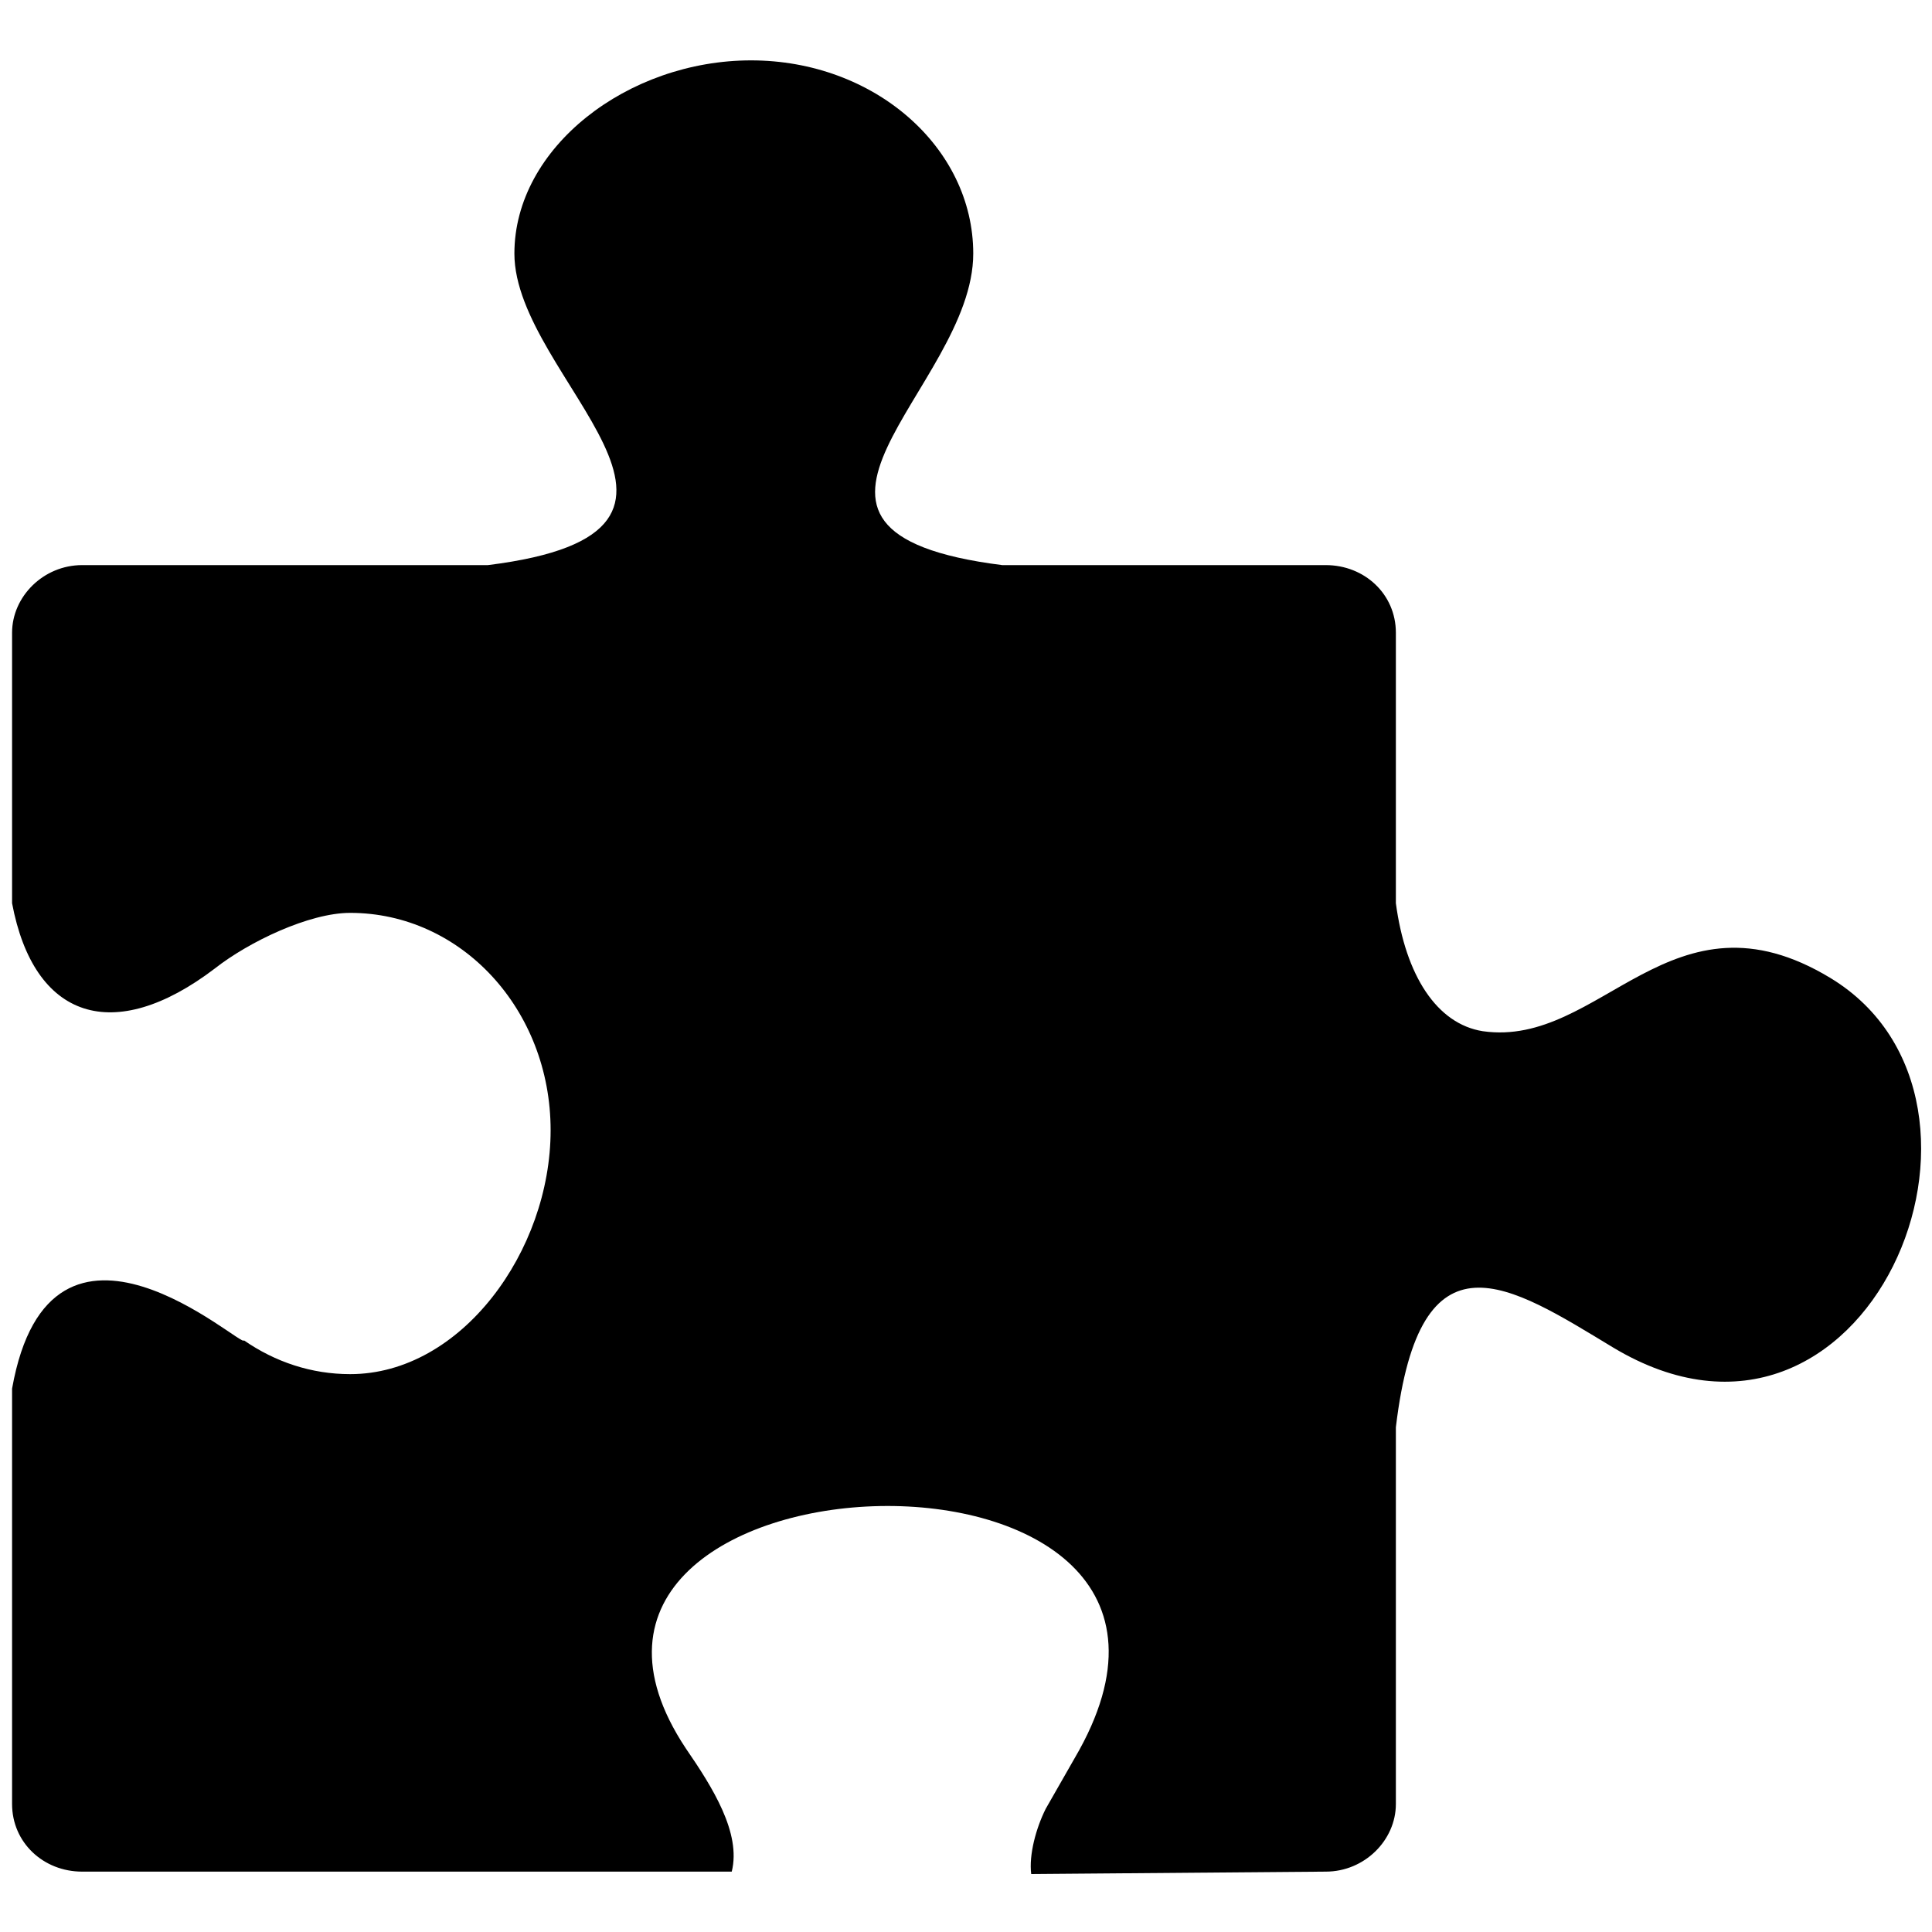 <?xml version="1.0" encoding="utf-8"?>
<!-- Generator: Adobe Illustrator 25.2.1, SVG Export Plug-In . SVG Version: 6.00 Build 0)  -->
<svg version="1.1" id="Layer_1" xmlns="http://www.w3.org/2000/svg" xmlns:xlink="http://www.w3.org/1999/xlink" x="0px" y="0px"
	 viewBox="0 0 80 80" style="enable-background:new 0 0 80 80;" xml:space="preserve">
<style type="text/css">
	.st0{fill-rule:evenodd;clip-rule:evenodd;}
</style>
<g>
	<path class="st0" d="M54.9,77.5c1.6,0,2.9-1.3,2.9-2.8V59.1c1-8.4,4.7-5.9,9-3.3c10.5,6.3,17.4-10.2,9-15.3
		c-6.6-4-9.5,2.9-14.4,2.2c-1.9-0.3-3.2-2.3-3.6-5.3V26.2c0-1.6-1.3-2.8-2.9-2.8H41.5c-11.1-1.4-1.2-7.3-1.2-12.9c0-4.4-4.1-8-9.2-8
		c-5.1,0-9.8,3.6-9.8,8c0,5.2,10.2,11.5-1.1,12.9H3.4c-1.6,0-2.9,1.3-2.9,2.8v11.2c0.9,4.8,4.2,5.9,8.4,2.7c1.4-1.1,3.9-2.3,5.6-2.3
		c4.6,0,8.3,4,8.3,9s-3.7,10.1-8.3,10.1c-1.6,0-3.1-0.5-4.4-1.4c0,0.4-8-7-9.6,2v17.2c0,1.6,1.3,2.8,2.9,2.8c9,0,18,0,26.9,0
		c0.4-1.6-0.8-3.5-1.9-5.1C19.9,59.6,53,58.3,44.5,72.8c-0.4,0.7-0.8,1.4-1.2,2.1c-0.4,0.8-0.7,1.9-0.6,2.7L54.9,77.5L54.9,77.5z"/>
</g>
</svg>
